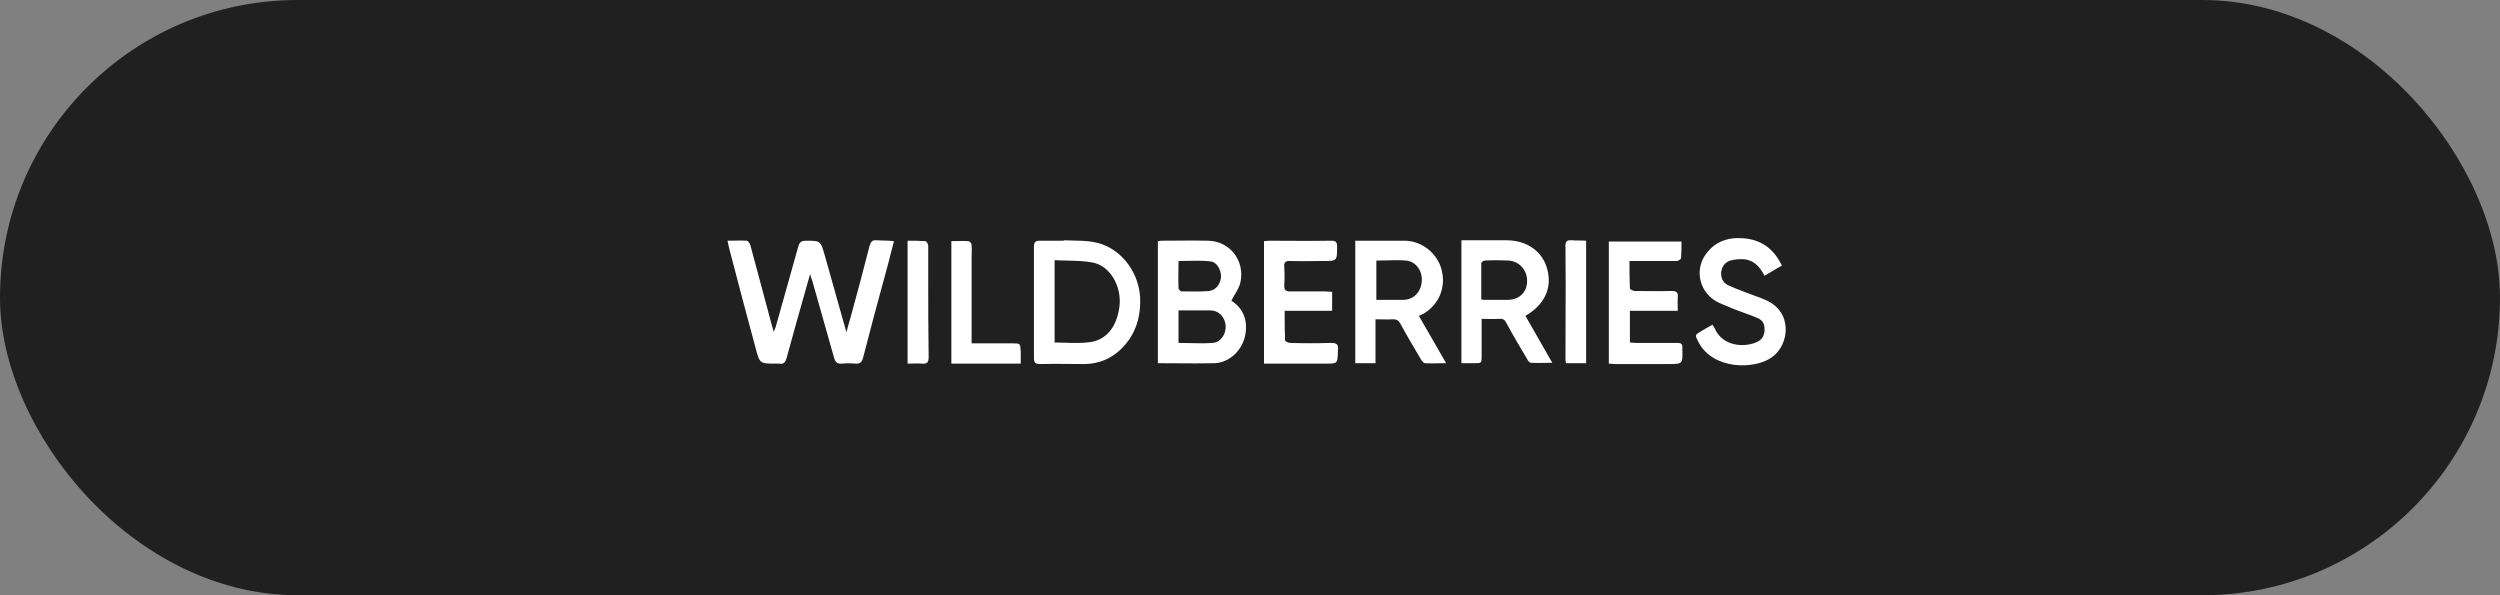 <?xml version="1.0" encoding="UTF-8"?> <svg xmlns="http://www.w3.org/2000/svg" width="189" height="45" viewBox="0 0 189 45" fill="none"><rect x="0" y="0" width="189" height="45" fill="#808080" stroke="none"/> <rect x="0.428" y="0.428" width="188.144" height="44.144" rx="22.072" fill="#202020" stroke="#202020" stroke-width="0.856"></rect> <path fill-rule="evenodd" clip-rule="evenodd" d="M133.524 22.7C133.243 22.566 132.962 22.466 132.681 22.367C132.494 22.3 132.307 22.234 132.119 22.157C132.032 22.124 131.943 22.09 131.854 22.056C131.435 21.898 131.007 21.735 130.621 21.551C130.246 21.359 130.09 21.008 130.121 20.561C130.183 20.114 130.433 19.826 130.808 19.699C131.151 19.603 131.557 19.571 131.901 19.603C132.619 19.699 133.056 20.178 133.399 20.848C133.545 20.763 133.687 20.678 133.83 20.593C134.114 20.422 134.399 20.252 134.711 20.082C134.149 18.901 133.275 18.198 132.026 18.038C130.745 17.879 129.621 18.198 128.872 19.348C128.123 20.529 128.529 22.062 129.715 22.764C129.986 22.913 130.284 23.034 130.582 23.154C130.732 23.215 130.881 23.275 131.026 23.339C131.313 23.456 131.6 23.56 131.884 23.663C132.218 23.784 132.548 23.903 132.869 24.041C133.275 24.201 133.431 24.552 133.399 24.999C133.368 25.446 133.15 25.734 132.744 25.893C131.807 26.276 130.215 26.181 129.621 24.808C129.6 24.74 129.562 24.689 129.52 24.631L129.52 24.631L129.52 24.631C129.503 24.606 129.484 24.581 129.465 24.552C129.257 24.659 129.077 24.765 128.896 24.872C128.806 24.925 128.716 24.978 128.622 25.031C128.378 25.172 128.253 25.244 128.222 25.344C128.19 25.449 128.26 25.584 128.404 25.861L128.404 25.861C129.497 27.969 132.681 27.969 133.993 26.979C135.242 26.085 135.585 23.626 133.524 22.7ZM66.271 18.166C65.959 18.134 65.834 18.262 65.741 18.581C65.272 20.433 64.773 22.285 64.273 24.105C64.254 24.169 64.236 24.232 64.217 24.294C64.142 24.545 64.067 24.795 63.992 25.127C63.739 24.223 63.487 23.332 63.237 22.451L63.237 22.45L63.237 22.45L63.237 22.449L63.237 22.448C62.931 21.37 62.629 20.306 62.337 19.252L62.337 19.252C62.179 18.718 62.101 18.455 61.925 18.325C61.753 18.198 61.487 18.198 60.964 18.198C60.589 18.198 60.433 18.294 60.339 18.677L60.339 18.677C59.777 20.689 59.215 22.7 58.653 24.68C58.637 24.747 58.612 24.805 58.583 24.872C58.556 24.934 58.527 25.004 58.497 25.095C58.466 24.967 58.434 24.872 58.407 24.788C58.38 24.704 58.356 24.632 58.341 24.552C57.987 23.211 57.633 21.898 57.279 20.586L57.279 20.586C57.102 19.929 56.925 19.273 56.748 18.613C56.717 18.454 56.592 18.23 56.468 18.198C56.16 18.177 55.852 18.184 55.526 18.191H55.526C55.356 18.194 55.182 18.198 55 18.198C55.062 18.454 55.094 18.613 55.125 18.773C55.781 21.295 56.436 23.786 57.123 26.308C57.279 26.9 57.358 27.195 57.549 27.343C57.741 27.49 58.045 27.49 58.653 27.49H58.903C59.246 27.554 59.371 27.394 59.465 27.075C59.949 25.287 60.456 23.499 60.987 21.629L60.987 21.629L60.987 21.629L61.245 20.721L61.268 20.804L61.268 20.804C61.316 20.978 61.346 21.089 61.401 21.2C61.682 22.173 61.955 23.147 62.228 24.121C62.501 25.095 62.774 26.069 63.055 27.043C63.149 27.362 63.274 27.522 63.649 27.49C63.992 27.458 64.335 27.458 64.679 27.49C64.991 27.522 65.147 27.394 65.241 27.075C65.803 24.904 66.365 22.764 66.958 20.625C67.096 20.142 67.221 19.648 67.349 19.14L67.349 19.14C67.425 18.841 67.502 18.538 67.583 18.23C67.266 18.192 67.006 18.188 66.761 18.184C66.594 18.182 66.436 18.179 66.271 18.166ZM93.369 22.233L93.369 22.233L93.369 22.233C93.549 21.929 93.718 21.642 93.78 21.327C94.123 19.698 92.968 18.23 91.344 18.198C90.554 18.177 89.778 18.184 88.998 18.191C88.606 18.194 88.213 18.198 87.816 18.198C87.769 18.198 87.722 18.206 87.676 18.214C87.629 18.222 87.582 18.23 87.535 18.23V27.458C88.029 27.458 88.516 27.461 88.998 27.465C89.948 27.472 90.88 27.479 91.813 27.458C92.968 27.426 93.967 26.436 94.154 25.254C94.342 24.137 93.936 23.275 93.093 22.732C93.178 22.557 93.275 22.393 93.369 22.233ZM89.096 19.73C89.341 19.73 89.58 19.725 89.816 19.72C90.392 19.707 90.946 19.694 91.5 19.762C92 19.794 92.312 20.401 92.312 20.912C92.281 21.455 91.938 21.934 91.407 21.997C90.891 22.046 90.357 22.039 89.832 22.033H89.832H89.832H89.832H89.832H89.832H89.832C89.658 22.031 89.486 22.029 89.315 22.029C89.252 22.029 89.096 21.87 89.096 21.806C89.075 21.335 89.082 20.864 89.089 20.403V20.403V20.403V20.403V20.403V20.402V20.402V20.402V20.402V20.402C89.093 20.175 89.096 19.951 89.096 19.73ZM91.656 25.925C91.097 25.967 90.537 25.953 89.968 25.939L89.968 25.939C89.68 25.932 89.39 25.925 89.096 25.925V23.466H89.814H91.5C92.125 23.466 92.593 23.945 92.656 24.584C92.718 25.254 92.281 25.893 91.656 25.925ZM81.057 18.183C81.592 18.193 82.127 18.203 82.662 18.294C84.567 18.613 86.034 20.369 86.191 22.413C86.253 23.69 86.003 24.839 85.223 25.861C84.38 26.947 83.287 27.522 81.913 27.522C81.55 27.522 81.183 27.518 80.816 27.515L80.816 27.515C80.077 27.507 79.333 27.5 78.603 27.522C78.291 27.522 78.166 27.426 78.166 27.075V18.645C78.166 18.294 78.291 18.198 78.603 18.198H80.414V18.166C80.629 18.175 80.843 18.179 81.057 18.183ZM82.444 25.861C83.693 25.67 84.442 24.648 84.629 23.179C84.817 21.71 83.974 20.146 82.662 19.858C82.037 19.73 81.383 19.716 80.721 19.702C80.391 19.695 80.059 19.688 79.728 19.667V25.893C80.011 25.893 80.292 25.902 80.57 25.911L80.57 25.911C81.21 25.931 81.835 25.95 82.444 25.861ZM107.611 23.722C108.797 23.02 109.328 21.71 108.985 20.401C108.673 19.156 107.517 18.23 106.237 18.198H104.176H102.459V27.458H103.989V24.137C104.162 24.137 104.323 24.141 104.479 24.145L104.479 24.145C104.773 24.152 105.046 24.158 105.332 24.137C105.581 24.137 105.738 24.233 105.862 24.456C106.362 25.383 106.893 26.276 107.424 27.171C107.486 27.298 107.642 27.458 107.736 27.458C108.063 27.479 108.389 27.472 108.742 27.465H108.742L108.742 27.465C108.929 27.462 109.123 27.458 109.328 27.458C109.066 27.003 108.812 26.561 108.561 26.125L108.561 26.124C108.126 25.368 107.703 24.631 107.267 23.882C107.346 23.85 107.408 23.818 107.463 23.79C107.517 23.762 107.564 23.738 107.611 23.722ZM106.081 22.668H104.052V19.699C104.315 19.699 104.576 19.692 104.832 19.684C105.335 19.67 105.824 19.657 106.3 19.699C107.049 19.763 107.549 20.497 107.486 21.264C107.424 22.094 106.862 22.668 106.081 22.668ZM116.977 20.369C117.352 21.774 116.759 23.019 115.416 23.818C115.385 23.818 115.354 23.85 115.323 23.881L115.324 23.883L115.324 23.884L115.325 23.885C115.98 25.033 116.635 26.182 117.352 27.426C117.148 27.426 116.952 27.43 116.761 27.433H116.761C116.398 27.44 116.056 27.447 115.728 27.426C115.635 27.426 115.51 27.266 115.447 27.138C114.917 26.244 114.386 25.35 113.886 24.424C113.761 24.169 113.605 24.073 113.324 24.105C113.06 24.126 112.795 24.119 112.505 24.113C112.35 24.109 112.187 24.105 112.013 24.105V26.883C112.013 27.172 112.013 27.316 111.941 27.387C111.87 27.458 111.73 27.458 111.451 27.458H110.483V18.166H111.139H113.98C115.479 18.198 116.634 19.028 116.977 20.369ZM112.169 22.668H113.98C114.854 22.668 115.447 22.093 115.447 21.263C115.479 20.465 114.885 19.762 114.074 19.699C113.449 19.667 112.856 19.667 112.232 19.699C112.138 19.699 111.982 19.826 111.982 19.922V22.636C112.041 22.636 112.088 22.649 112.122 22.659C112.142 22.664 112.158 22.668 112.169 22.668ZM123.688 25.925H126.81C127.122 25.925 127.216 26.021 127.185 26.404C127.201 26.967 127.208 27.247 127.073 27.385C126.939 27.522 126.666 27.522 126.123 27.522H122.096C122.04 27.522 121.977 27.515 121.908 27.508C121.824 27.5 121.73 27.49 121.627 27.49V18.262H127.122C127.122 18.677 127.122 19.092 127.091 19.507C127.091 19.603 126.873 19.731 126.748 19.731H123.75H123.188C123.188 20.433 123.188 21.136 123.22 21.806C123.22 21.87 123.469 21.998 123.594 21.998C123.895 21.998 124.199 22.002 124.504 22.005C125.118 22.012 125.737 22.019 126.342 21.998C126.717 21.998 126.873 22.062 126.841 22.477C126.821 22.686 126.827 22.894 126.834 23.121V23.121V23.121V23.121V23.121C126.838 23.241 126.841 23.366 126.841 23.499H123.22V25.893C123.298 25.893 123.376 25.901 123.454 25.909C123.532 25.917 123.61 25.925 123.688 25.925ZM100.616 25.925C99.586 25.957 98.555 25.957 97.525 25.925C97.4 25.925 97.15 25.798 97.15 25.734C97.119 24.999 97.119 24.297 97.119 23.499H100.71V22.062C100.616 22.062 100.53 22.054 100.444 22.046C100.358 22.038 100.273 22.03 100.179 22.03H97.525C97.182 22.03 97.088 21.902 97.088 21.583C97.119 21.104 97.119 20.657 97.088 20.178C97.057 19.859 97.182 19.699 97.525 19.731C98.086 19.752 98.633 19.745 99.184 19.738C99.462 19.734 99.741 19.731 100.023 19.731C100.55 19.731 100.815 19.731 100.949 19.598C101.084 19.463 101.084 19.192 101.084 18.645C101.084 18.294 100.991 18.198 100.647 18.198C99.605 18.22 98.55 18.212 97.498 18.205C96.975 18.202 96.452 18.198 95.933 18.198C95.87 18.198 95.808 18.206 95.745 18.214C95.683 18.222 95.62 18.23 95.558 18.23V27.49H100.21C100.665 27.49 100.892 27.49 101.008 27.377C101.124 27.264 101.13 27.04 101.144 26.593L101.147 26.5C101.209 26.021 101.053 25.925 100.616 25.925ZM73.453 25.957H76.544C76.833 25.957 76.981 25.957 77.061 26.031C77.144 26.109 77.152 26.268 77.168 26.596V27.49H71.923V18.23C72.07 18.23 72.213 18.226 72.355 18.223C72.636 18.216 72.913 18.209 73.203 18.23C73.296 18.23 73.453 18.39 73.453 18.517C73.474 18.73 73.466 18.943 73.46 19.156V19.156C73.456 19.262 73.453 19.369 73.453 19.475V25.35V25.957ZM70.174 21.04V18.581C70.174 18.454 70.049 18.23 69.956 18.23C69.519 18.198 69.082 18.198 68.613 18.198V27.49C68.739 27.49 68.865 27.486 68.99 27.483H68.99C69.237 27.476 69.478 27.469 69.706 27.49C70.081 27.522 70.206 27.394 70.206 27.011C70.174 24.999 70.174 23.02 70.174 21.04ZM118.35 18.677C118.319 18.23 118.475 18.134 118.85 18.166C119.022 18.182 119.193 18.182 119.369 18.182C119.545 18.182 119.724 18.182 119.912 18.198V27.458H118.382C118.35 27.299 118.35 27.139 118.35 26.979C118.35 26.052 118.354 25.128 118.357 24.206C118.364 22.365 118.371 20.528 118.35 18.677Z" fill="white"></path> </svg> 